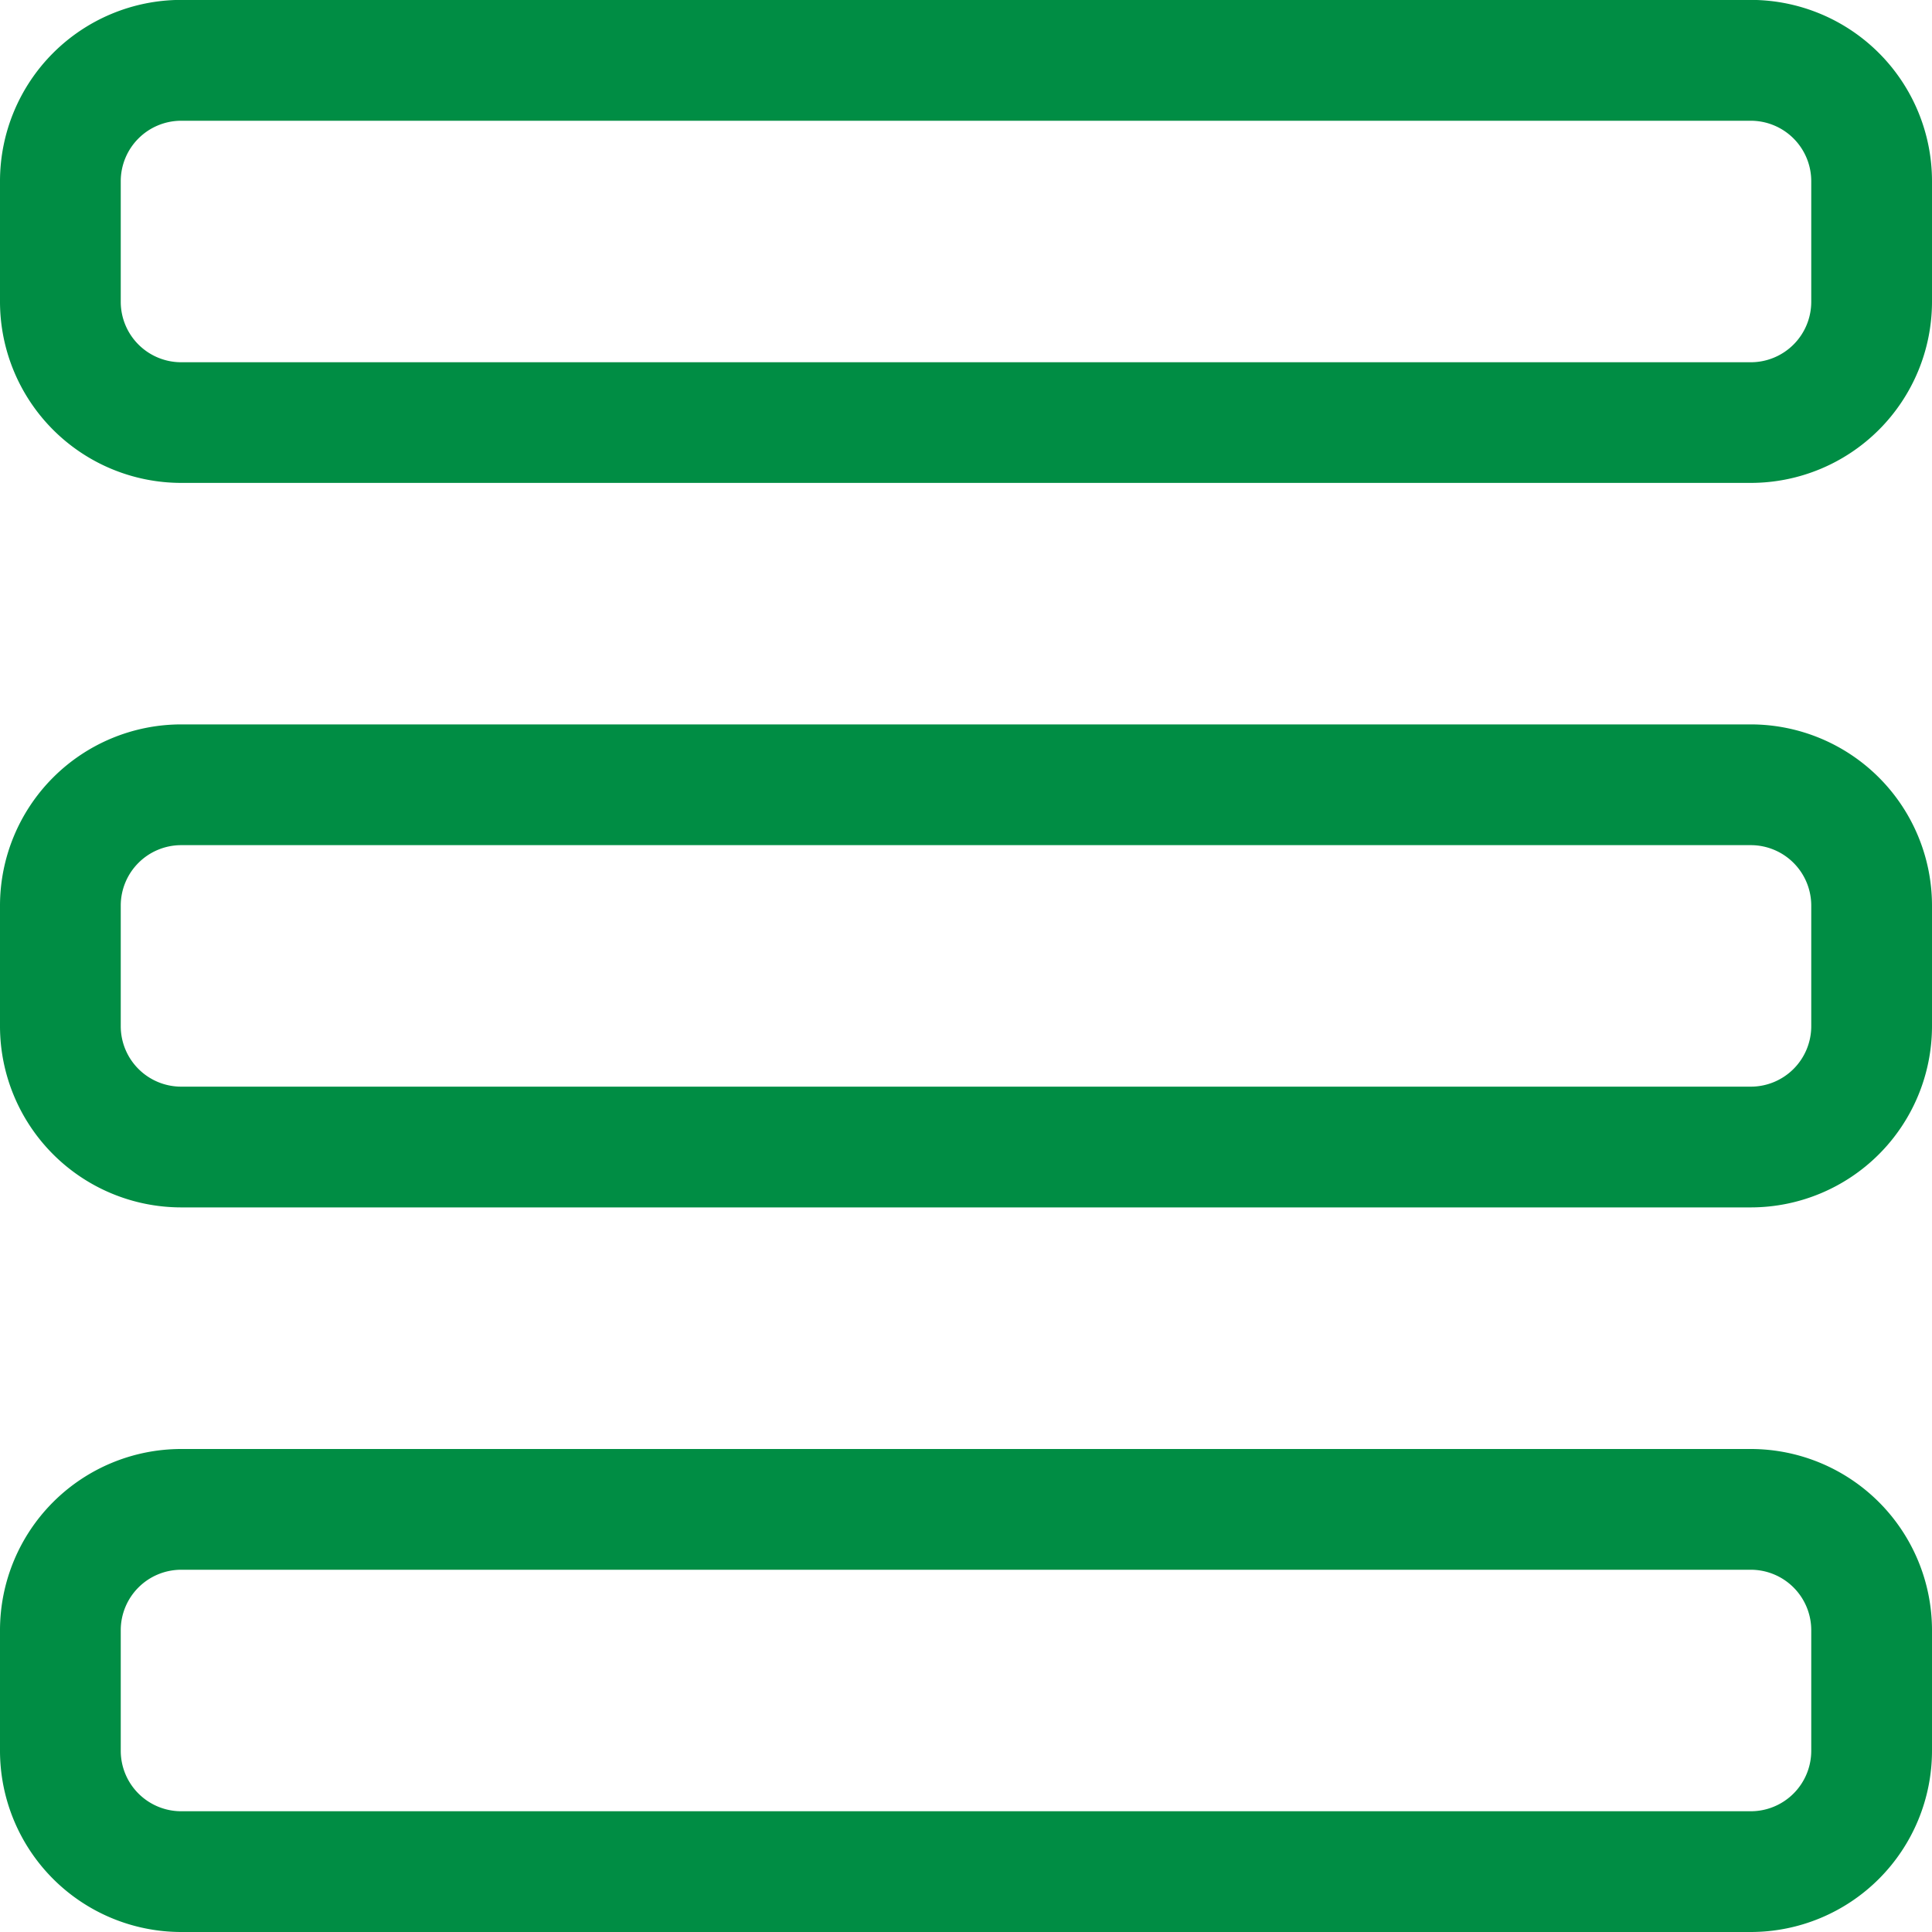<svg id="Gruppe_1575" data-name="Gruppe 1575" xmlns="http://www.w3.org/2000/svg" xmlns:xlink="http://www.w3.org/1999/xlink" width="20" height="20" viewBox="0 0 20 20">
  <defs>
    <clipPath id="clip-path">
      <rect id="Rechteck_400" data-name="Rechteck 400" width="20" height="20" fill="#008d44"/>
    </clipPath>
  </defs>
  <g id="Gruppe_1574" data-name="Gruppe 1574" clip-path="url(#clip-path)">
    <path id="Pfad_3150" data-name="Pfad 3150" d="M18.125,5H1.875A1.877,1.877,0,0,1,0,3.126V1.876A1.877,1.877,0,0,1,1.875,0h16.25A1.877,1.877,0,0,1,20,1.876v1.25A1.877,1.877,0,0,1,18.125,5M1.875,1.251a.626.626,0,0,0-.625.625v1.25a.626.626,0,0,0,.625.625h16.25a.626.626,0,0,0,.625-.625V1.876a.626.626,0,0,0-.625-.625Z" transform="translate(0 -0.001)" fill="#008d44"/>
    <path id="Pfad_3151" data-name="Pfad 3151" d="M18.125,80H1.875A1.877,1.877,0,0,1,0,78.126v-1.25A1.877,1.877,0,0,1,1.875,75h16.25A1.877,1.877,0,0,1,20,76.876v1.25A1.877,1.877,0,0,1,18.125,80m-16.25-3.75a.626.626,0,0,0-.625.625v1.25a.626.626,0,0,0,.625.625h16.25a.626.626,0,0,0,.625-.625v-1.25a.626.626,0,0,0-.625-.625Z" transform="translate(0 -67.501)" fill="#008d44"/>
    <path id="Pfad_3152" data-name="Pfad 3152" d="M18.125,155H1.875A1.877,1.877,0,0,1,0,153.125v-1.25A1.877,1.877,0,0,1,1.875,150h16.25A1.877,1.877,0,0,1,20,151.875v1.25A1.877,1.877,0,0,1,18.125,155m-16.25-3.75a.626.626,0,0,0-.625.625v1.25a.626.626,0,0,0,.625.625h16.25a.626.626,0,0,0,.625-.625v-1.25a.626.626,0,0,0-.625-.625Z" transform="translate(0 -135)" fill="#008d44"/>
  </g>
</svg>
